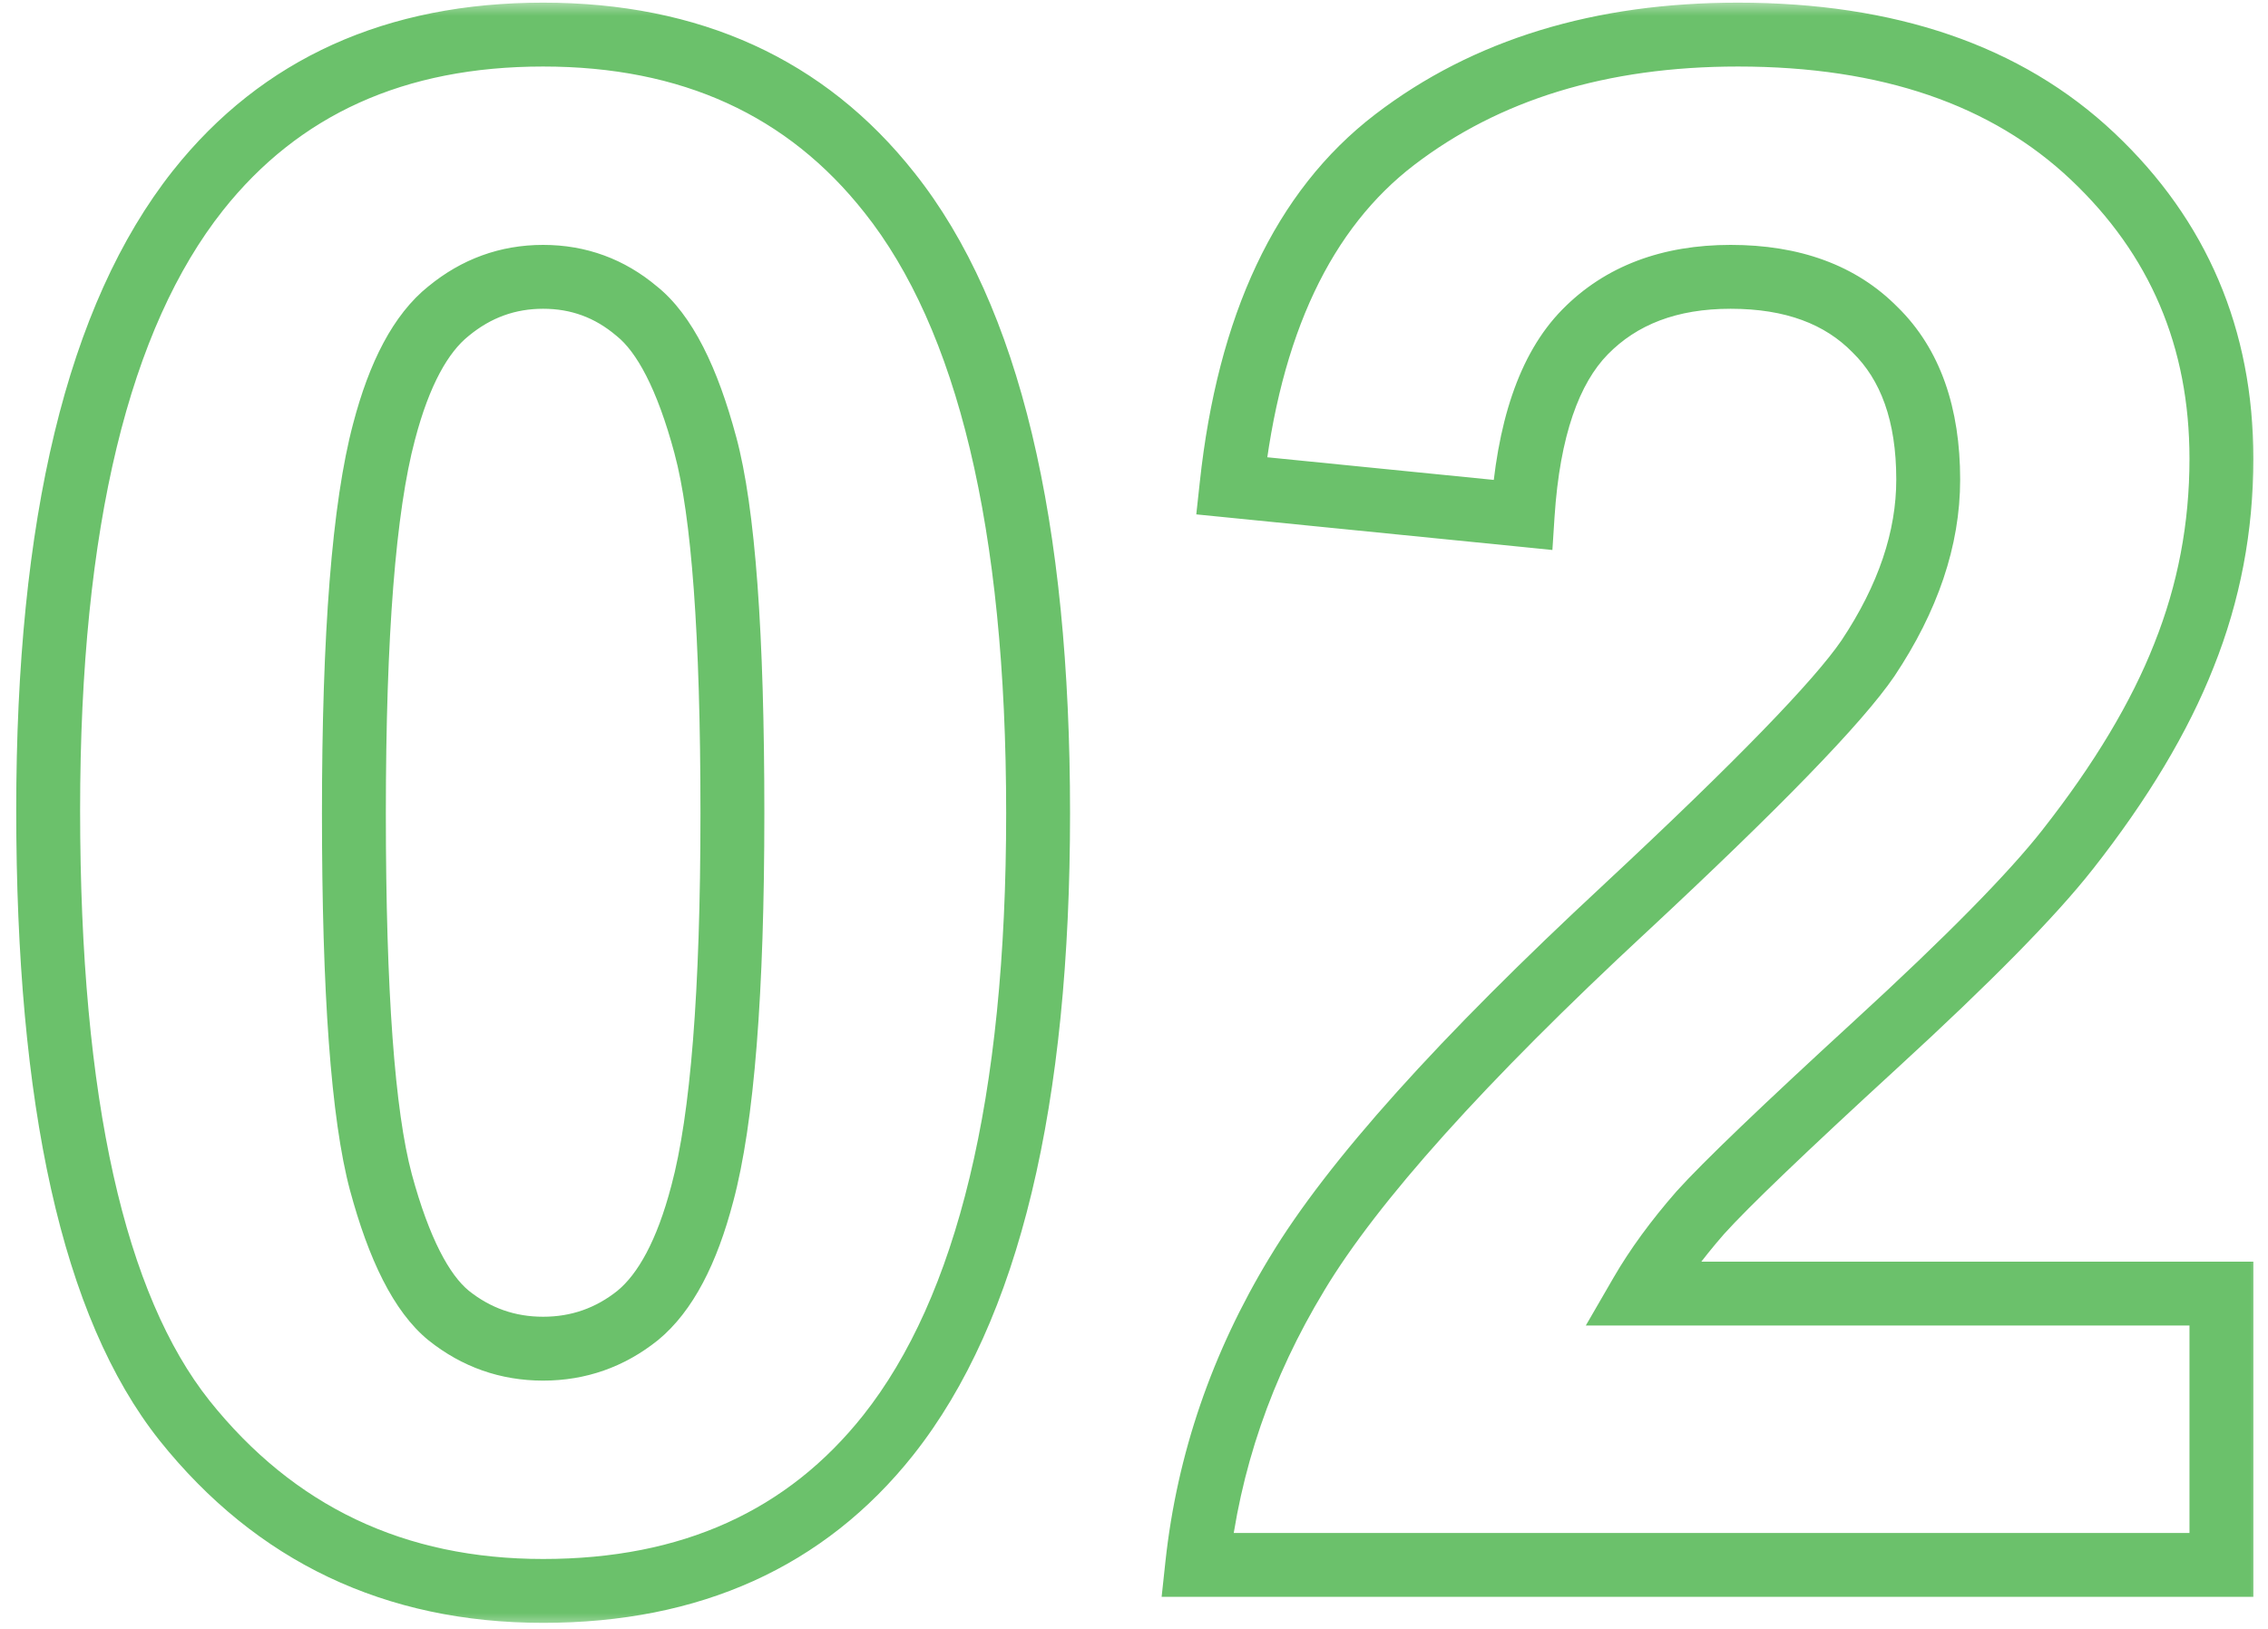 <?xml version="1.0" encoding="UTF-8"?> <svg xmlns="http://www.w3.org/2000/svg" width="71" height="51" viewBox="0 0 71 51" fill="none"><mask id="path-1-outside-1_2104_835" maskUnits="userSpaceOnUse" x="-0.072" y="0" width="71" height="51" fill="black"><rect fill="white" x="-0.072" width="71" height="51"></rect><path d="M17.003 1.083C21.626 1.083 25.239 2.733 27.843 6.031C30.946 9.938 32.498 16.415 32.498 25.465C32.498 34.493 30.936 40.981 27.811 44.931C25.228 48.186 21.626 49.814 17.003 49.814C12.359 49.814 8.616 48.034 5.773 44.475C2.93 40.895 1.508 34.525 1.508 25.367C1.508 16.383 3.071 9.916 6.196 5.966C8.778 2.711 12.381 1.083 17.003 1.083ZM17.003 8.668C15.896 8.668 14.909 9.026 14.041 9.742C13.173 10.437 12.5 11.695 12.023 13.518C11.393 15.884 11.079 19.866 11.079 25.465C11.079 31.064 11.361 34.916 11.925 37.021C12.489 39.104 13.195 40.493 14.041 41.188C14.909 41.882 15.896 42.229 17.003 42.229C18.11 42.229 19.097 41.882 19.965 41.188C20.834 40.471 21.506 39.202 21.984 37.379C22.613 35.035 22.928 31.064 22.928 25.465C22.928 19.866 22.646 16.025 22.081 13.941C21.517 11.836 20.801 10.437 19.933 9.742C19.087 9.026 18.11 8.668 17.003 8.668ZM69.542 40.504V49H37.478C37.826 45.788 38.867 42.75 40.603 39.885C42.34 36.999 45.768 33.18 50.89 28.427C55.013 24.586 57.541 21.982 58.475 20.615C59.733 18.727 60.363 16.86 60.363 15.016C60.363 12.976 59.809 11.413 58.703 10.328C57.617 9.221 56.109 8.668 54.178 8.668C52.268 8.668 50.749 9.243 49.62 10.393C48.492 11.543 47.841 13.453 47.667 16.122L38.553 15.211C39.095 10.176 40.799 6.563 43.663 4.371C46.528 2.179 50.109 1.083 54.406 1.083C59.115 1.083 62.815 2.353 65.506 4.892C68.197 7.431 69.542 10.588 69.542 14.365C69.542 16.513 69.152 18.564 68.37 20.517C67.611 22.448 66.396 24.477 64.725 26.604C63.618 28.015 61.621 30.044 58.735 32.691C55.849 35.339 54.015 37.097 53.234 37.965C52.474 38.833 51.856 39.679 51.378 40.504H69.542Z"></path></mask><path d="M27.843 6.031L27.058 6.651L27.06 6.653L27.843 6.031ZM27.811 44.931L28.594 45.553L28.595 45.551L27.811 44.931ZM5.773 44.475L4.99 45.097L4.991 45.099L5.773 44.475ZM6.196 5.966L5.413 5.345L5.412 5.346L6.196 5.966ZM14.041 9.742L14.666 10.523L14.672 10.518L14.677 10.514L14.041 9.742ZM12.023 13.518L12.989 13.775L12.99 13.772L12.023 13.518ZM11.925 37.021L10.959 37.28L10.96 37.282L11.925 37.021ZM14.041 41.188L13.407 41.961L13.416 41.968L14.041 41.188ZM19.965 41.188L20.59 41.968L20.596 41.964L20.602 41.959L19.965 41.188ZM21.984 37.379L21.018 37.12L21.016 37.126L21.984 37.379ZM22.081 13.941L21.116 14.2L21.116 14.203L22.081 13.941ZM19.933 9.742L19.287 10.506L19.297 10.514L19.308 10.523L19.933 9.742ZM17.003 1.083V2.083C21.355 2.083 24.664 3.619 27.058 6.651L27.843 6.031L28.628 5.412C25.814 1.847 21.897 0.083 17.003 0.083V1.083ZM27.843 6.031L27.06 6.653C29.947 10.288 31.498 16.479 31.498 25.465H32.498H33.498C33.498 16.352 31.945 9.587 28.626 5.409L27.843 6.031ZM32.498 25.465H31.498C31.498 34.426 29.938 40.631 27.026 44.31L27.811 44.931L28.595 45.551C31.933 41.332 33.498 34.56 33.498 25.465H32.498ZM27.811 44.931L27.027 44.309C24.657 47.297 21.36 48.814 17.003 48.814V49.814V50.814C21.892 50.814 25.799 49.076 28.594 45.553L27.811 44.931ZM17.003 49.814V48.814C12.656 48.814 9.203 47.167 6.554 43.851L5.773 44.475L4.991 45.099C8.028 48.901 12.062 50.814 17.003 50.814V49.814ZM5.773 44.475L6.556 43.853C3.938 40.556 2.508 34.49 2.508 25.367H1.508H0.508C0.508 34.56 1.922 41.233 4.99 45.097L5.773 44.475ZM1.508 25.367H2.508C2.508 16.451 4.068 10.267 6.98 6.587L6.196 5.966L5.412 5.346C2.074 9.565 0.508 16.314 0.508 25.367H1.508ZM6.196 5.966L6.979 6.588C9.349 3.601 12.647 2.083 17.003 2.083V1.083V0.083C12.115 0.083 8.208 1.821 5.413 5.345L6.196 5.966ZM17.003 8.668V7.668C15.66 7.668 14.449 8.11 13.405 8.971L14.041 9.742L14.677 10.514C15.37 9.943 16.133 9.668 17.003 9.668V8.668ZM14.041 9.742L13.416 8.961C12.299 9.855 11.553 11.364 11.055 13.265L12.023 13.518L12.99 13.772C13.447 12.026 14.047 11.018 14.666 10.523L14.041 9.742ZM12.023 13.518L11.056 13.261C10.39 15.764 10.079 19.861 10.079 25.465H11.079H12.079C12.079 19.87 12.396 16.003 12.989 13.775L12.023 13.518ZM11.079 25.465H10.079C10.079 31.056 10.357 35.032 10.959 37.28L11.925 37.021L12.891 36.762C12.365 34.8 12.079 31.071 12.079 25.465H11.079ZM11.925 37.021L10.96 37.282C11.534 39.403 12.305 41.057 13.407 41.961L14.041 41.188L14.675 40.414C14.084 39.929 13.444 38.805 12.89 36.759L11.925 37.021ZM14.041 41.188L13.416 41.968C14.461 42.804 15.668 43.229 17.003 43.229V42.229V41.229C16.125 41.229 15.357 40.96 14.666 40.407L14.041 41.188ZM17.003 42.229V43.229C18.338 43.229 19.546 42.804 20.59 41.968L19.965 41.188L19.341 40.407C18.649 40.96 17.882 41.229 17.003 41.229V42.229ZM19.965 41.188L20.602 41.959C21.709 41.046 22.453 39.534 22.951 37.632L21.984 37.379L21.016 37.126C20.56 38.869 19.959 39.897 19.329 40.416L19.965 41.188ZM21.984 37.379L22.95 37.638C23.616 35.156 23.928 31.067 23.928 25.465H22.928H21.928C21.928 31.06 21.61 34.915 21.018 37.12L21.984 37.379ZM22.928 25.465H23.928C23.928 19.874 23.65 15.908 23.047 13.68L22.081 13.941L21.116 14.203C21.641 16.141 21.928 19.857 21.928 25.465H22.928ZM22.081 13.941L23.047 13.682C22.473 11.538 21.689 9.867 20.558 8.961L19.933 9.742L19.308 10.523C19.913 11.007 20.562 12.134 21.116 14.2L22.081 13.941ZM19.933 9.742L20.579 8.979C19.552 8.11 18.347 7.668 17.003 7.668V8.668V9.668C17.873 9.668 18.621 9.942 19.287 10.506L19.933 9.742ZM69.542 40.504H70.542V39.504H69.542V40.504ZM69.542 49V50H70.542V49H69.542ZM37.478 49L36.484 48.892L36.365 50H37.478V49ZM40.603 39.885L41.459 40.404L41.46 40.401L40.603 39.885ZM50.89 28.427L51.57 29.16L51.572 29.159L50.89 28.427ZM58.475 20.615L59.301 21.178L59.307 21.169L58.475 20.615ZM58.703 10.328L57.988 11.028L57.995 11.035L58.002 11.042L58.703 10.328ZM47.667 16.122L47.568 17.117L48.598 17.221L48.665 16.187L47.667 16.122ZM38.553 15.211L37.559 15.104L37.45 16.106L38.453 16.206L38.553 15.211ZM68.37 20.517L67.442 20.145L67.44 20.151L68.37 20.517ZM64.725 26.604L63.938 25.986L63.938 25.987L64.725 26.604ZM53.234 37.965L52.49 37.296L52.481 37.306L53.234 37.965ZM51.378 40.504L50.513 40.003L49.644 41.504H51.378V40.504ZM69.542 40.504H68.542V49H69.542H70.542V40.504H69.542ZM69.542 49V48H37.478V49V50H69.542V49ZM37.478 49L38.473 49.108C38.804 46.047 39.796 43.148 41.459 40.404L40.603 39.885L39.748 39.367C37.939 42.352 36.848 45.53 36.484 48.892L37.478 49ZM40.603 39.885L41.46 40.401C43.12 37.642 46.46 33.902 51.57 29.16L50.89 28.427L50.21 27.694C45.077 32.457 41.559 36.356 39.747 39.37L40.603 39.885ZM50.89 28.427L51.572 29.159C55.673 25.338 58.292 22.656 59.301 21.178L58.475 20.615L57.649 20.051C56.791 21.308 54.353 23.834 50.208 27.695L50.89 28.427ZM58.475 20.615L59.307 21.169C60.65 19.155 61.363 17.099 61.363 15.016H60.363H59.363C59.363 16.622 58.817 18.298 57.643 20.06L58.475 20.615ZM60.363 15.016H61.363C61.363 12.796 60.756 10.941 59.403 9.614L58.703 10.328L58.002 11.042C58.862 11.885 59.363 13.156 59.363 15.016H60.363ZM58.703 10.328L59.416 9.628C58.099 8.285 56.308 7.668 54.178 7.668V8.668V9.668C55.911 9.668 57.135 10.158 57.988 11.028L58.703 10.328ZM54.178 8.668V7.668C52.053 7.668 50.258 8.316 48.907 9.693L49.62 10.393L50.334 11.094C51.24 10.17 52.483 9.668 54.178 9.668V8.668ZM49.62 10.393L48.907 9.693C47.53 11.096 46.849 13.296 46.669 16.058L47.667 16.122L48.665 16.187C48.833 13.611 49.454 11.991 50.334 11.094L49.62 10.393ZM47.667 16.122L47.767 15.127L38.652 14.216L38.553 15.211L38.453 16.206L47.568 17.117L47.667 16.122ZM38.553 15.211L39.547 15.318C40.072 10.443 41.7 7.133 44.271 5.165L43.663 4.371L43.056 3.577C39.898 5.993 38.118 9.909 37.559 15.104L38.553 15.211ZM43.663 4.371L44.271 5.165C46.93 3.131 50.285 2.083 54.406 2.083V1.083V0.083C49.932 0.083 46.126 1.227 43.056 3.577L43.663 4.371ZM54.406 1.083V2.083C58.932 2.083 62.361 3.299 64.82 5.619L65.506 4.892L66.192 4.165C63.269 1.406 59.297 0.083 54.406 0.083V1.083ZM65.506 4.892L64.82 5.619C67.306 7.965 68.542 10.857 68.542 14.365H69.542H70.542C70.542 10.32 69.088 6.897 66.192 4.165L65.506 4.892ZM69.542 14.365H68.542C68.542 16.389 68.175 18.313 67.442 20.145L68.37 20.517L69.299 20.888C70.128 18.814 70.542 16.637 70.542 14.365H69.542ZM68.37 20.517L67.44 20.151C66.725 21.969 65.566 23.914 63.938 25.986L64.725 26.604L65.511 27.222C67.225 25.041 68.497 22.927 69.301 20.883L68.37 20.517ZM64.725 26.604L63.938 25.987C62.885 27.329 60.941 29.311 58.059 31.954L58.735 32.691L59.411 33.428C62.302 30.777 64.35 28.701 65.511 27.221L64.725 26.604ZM58.735 32.691L58.059 31.954C55.182 34.594 53.31 36.385 52.49 37.296L53.234 37.965L53.977 38.634C54.72 37.808 56.516 36.084 59.411 33.428L58.735 32.691ZM53.234 37.965L52.481 37.306C51.688 38.213 51.029 39.112 50.513 40.003L51.378 40.504L52.244 41.005C52.683 40.246 53.261 39.453 53.986 38.623L53.234 37.965ZM51.378 40.504V41.504H69.542V40.504V39.504H51.378V40.504Z" fill="#6BC16B" mask="url(#path-1-outside-1_2104_835)"></path></svg> 